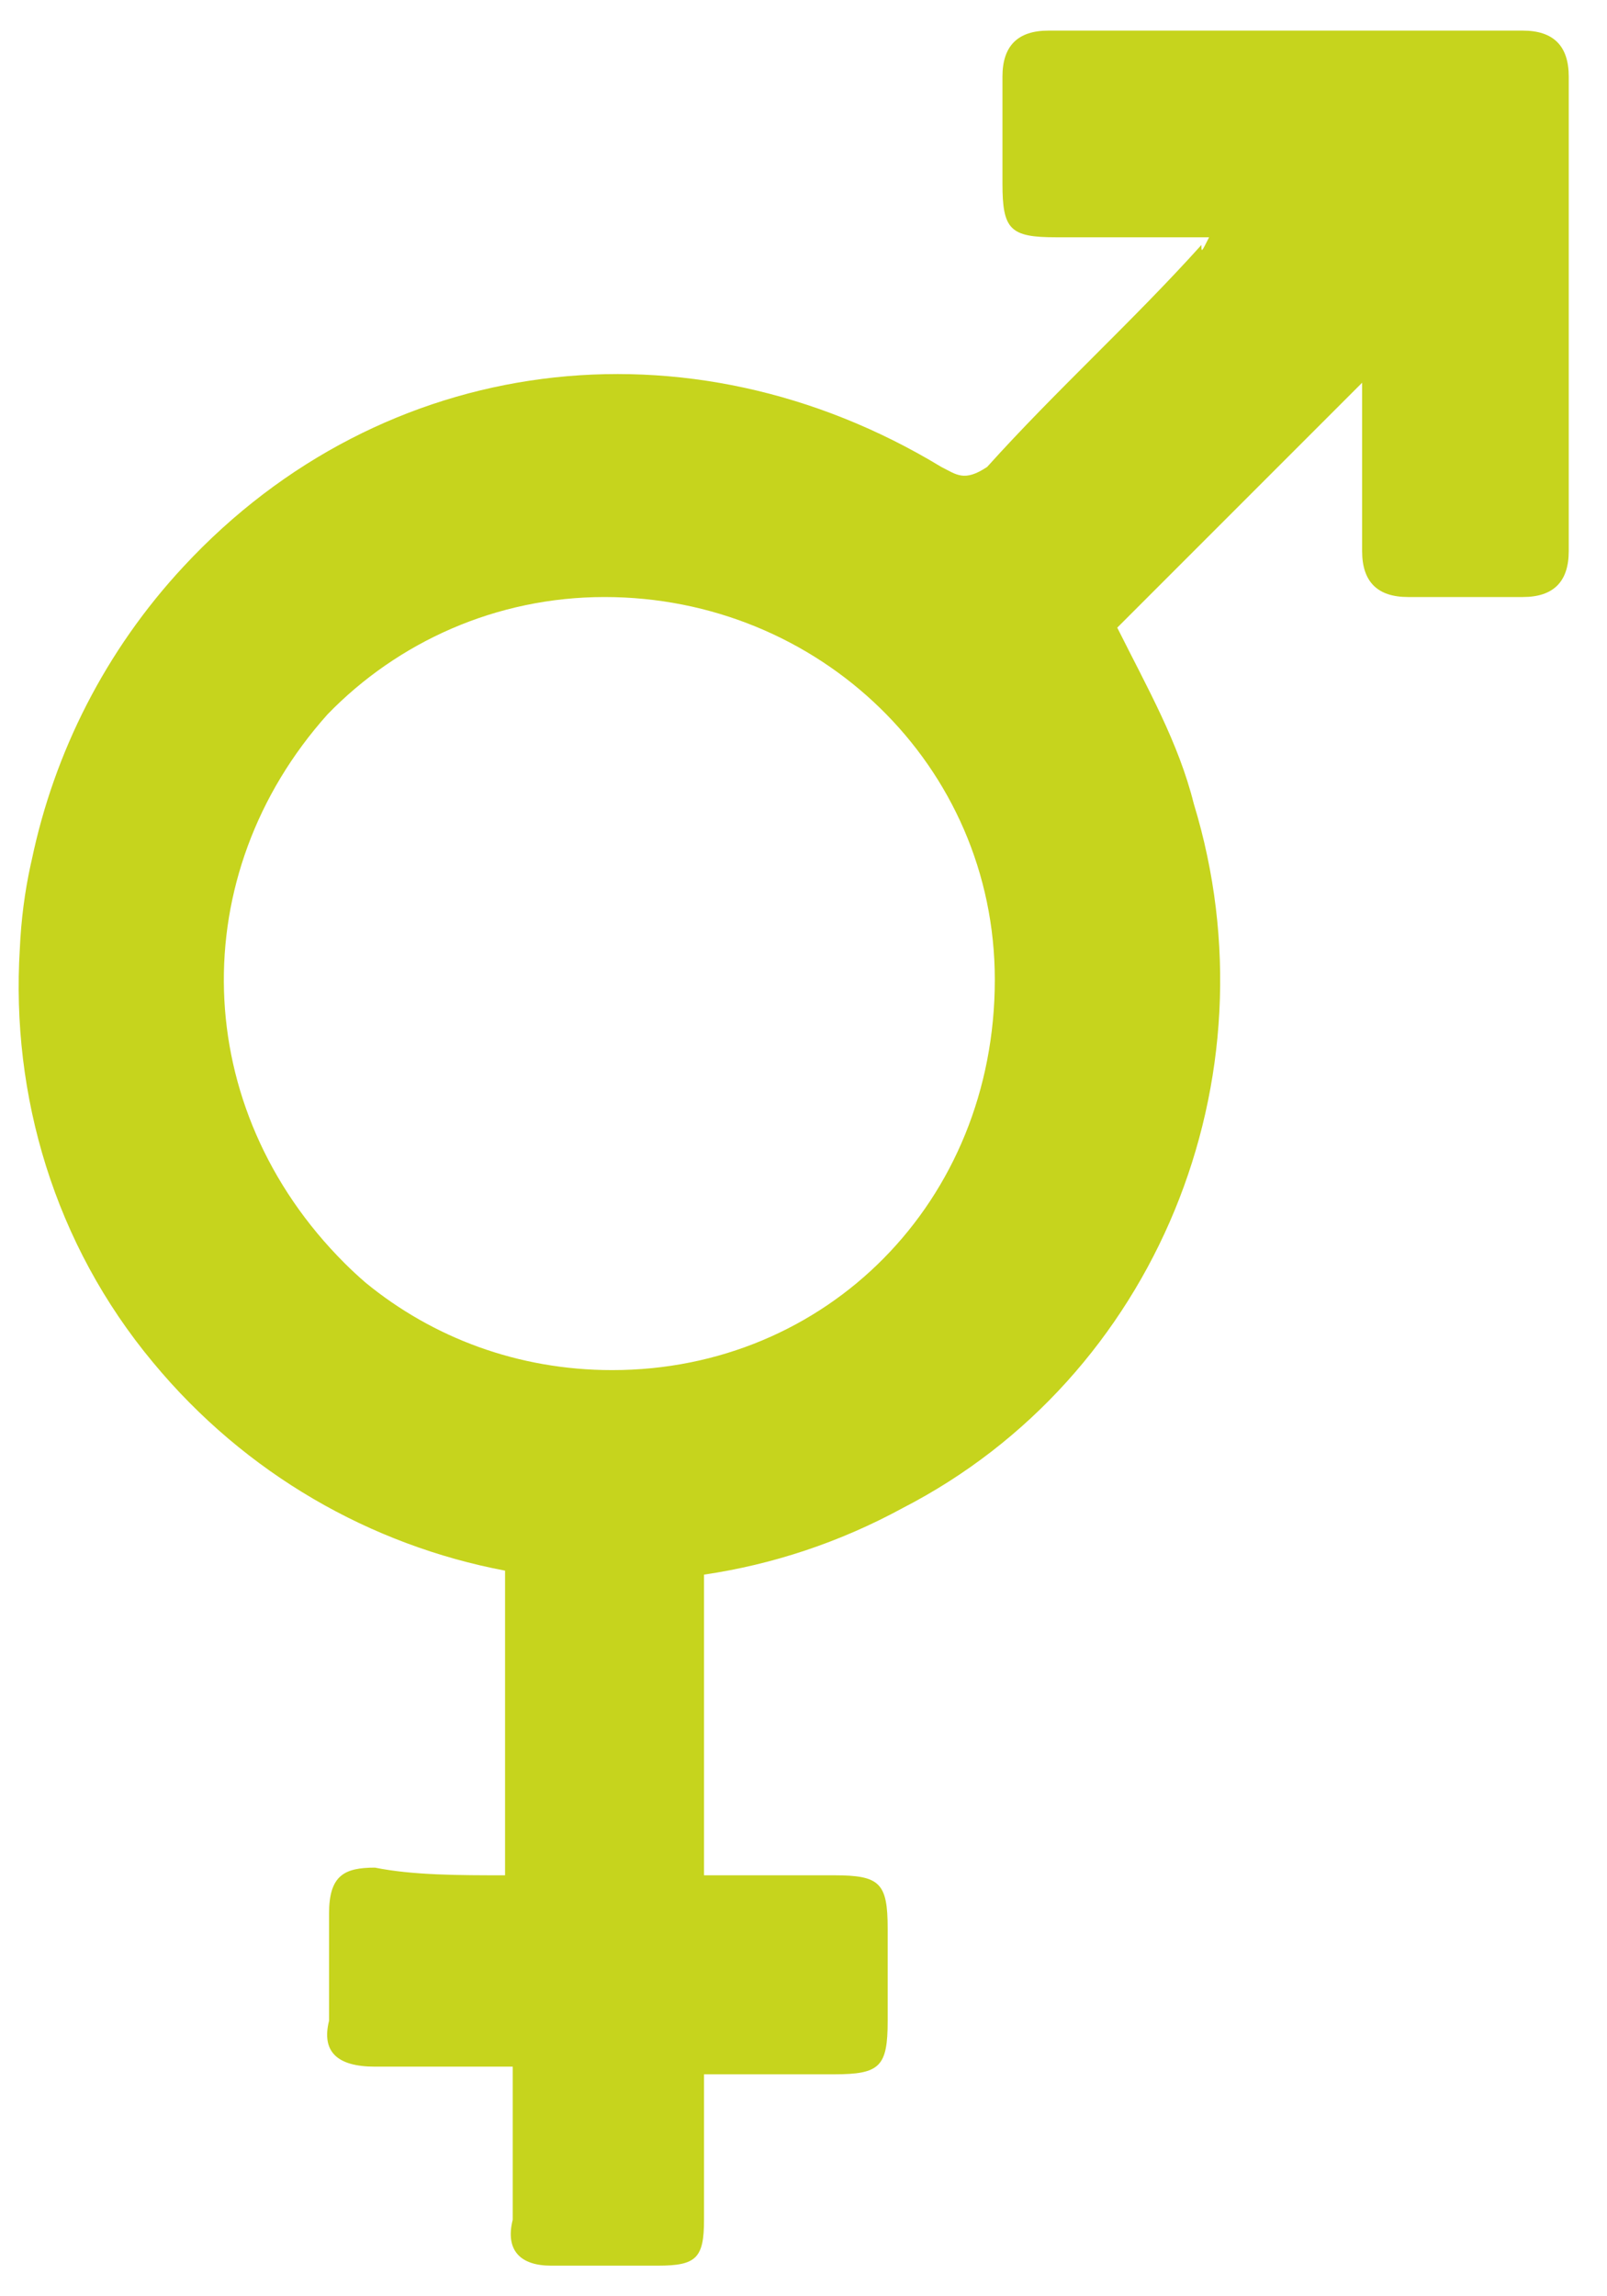 <?xml version="1.0" encoding="UTF-8"?>
<svg xmlns="http://www.w3.org/2000/svg" width="21" height="30" viewBox="0 0 21 30">
  <path fill="#C6D41D" d="M19.9,0.4 C20.3,0.4 20.5,0.6 20.5,1 L20.5,7.2 L20.5,7.2 C20.5,7.6 20.3,7.8 19.9,7.8 L18.4,7.8 L18.4,7.8 C18,7.8 17.8,7.6 17.8,7.2 L17.8,5 L17.8,5 C17.067,5.733 16.333,6.467 15.63,7.17 L14.6,8.2 L14.6,8.2 C15,9 15.4,9.7 15.6,10.5 C16.7,14.1 15.1,18 11.8,19.7 C10.971,20.152 10.091,20.441 9.2,20.572 L9.2,24.5 L9.2,24.5 L10.9,24.5 L10.9,24.5 C11.5,24.5 11.6,24.6 11.6,25.2 L11.6,26.4 L11.6,26.4 C11.6,27 11.5,27.1 10.9,27.1 L9.2,27.1 L9.2,27.1 L9.2,29 L9.2,29 C9.2,29.5 9.1,29.6 8.6,29.6 L7.2,29.6 L7.2,29.6 C6.8,29.6 6.6,29.4 6.7,29 L6.7,27 L6.7,27 L4.9,27 L4.9,27 C4.4,27 4.2,26.8 4.3,26.4 L4.3,25 L4.3,25 C4.3,24.5 4.5,24.4 4.9,24.4 C5.4,24.5 6,24.5 6.6,24.5 L6.6,20.52 C4.848,20.188 3.209,19.26 2,17.8 C0.712,16.255 0.141,14.312 0.259,12.395 C0.276,12.015 0.324,11.648 0.4,11.3 L0.417,11.225 C0.71,9.832 1.375,8.501 2.4,7.4 C5,4.6 9,4.1 12.3,6.1 C12.5,6.2 12.6,6.3 12.9,6.1 C13.8,5.1 14.8,4.2 15.7,3.2 C15.7,3.3 15.7,3.3 15.8,3.1 L13.8,3.1 L13.8,3.1 C13.2,3.1 13.1,3 13.1,2.4 L13.1,1 L13.1,1 C13.1,0.6 13.3,0.4 13.7,0.4 L19.9,0.4 L19.9,0.4 Z M7.9,7.8 C6.483,7.8 5.195,8.389 4.28,9.333 C2.403,11.431 2.476,14.476 4.5,16.5 C4.59,16.59 4.683,16.676 4.778,16.758 C5.651,17.474 6.767,17.9 8,17.9 C10.8,17.9 13,15.7 13,12.8 C13,10 10.7,7.8 7.9,7.8 Z"></path>
</svg>
